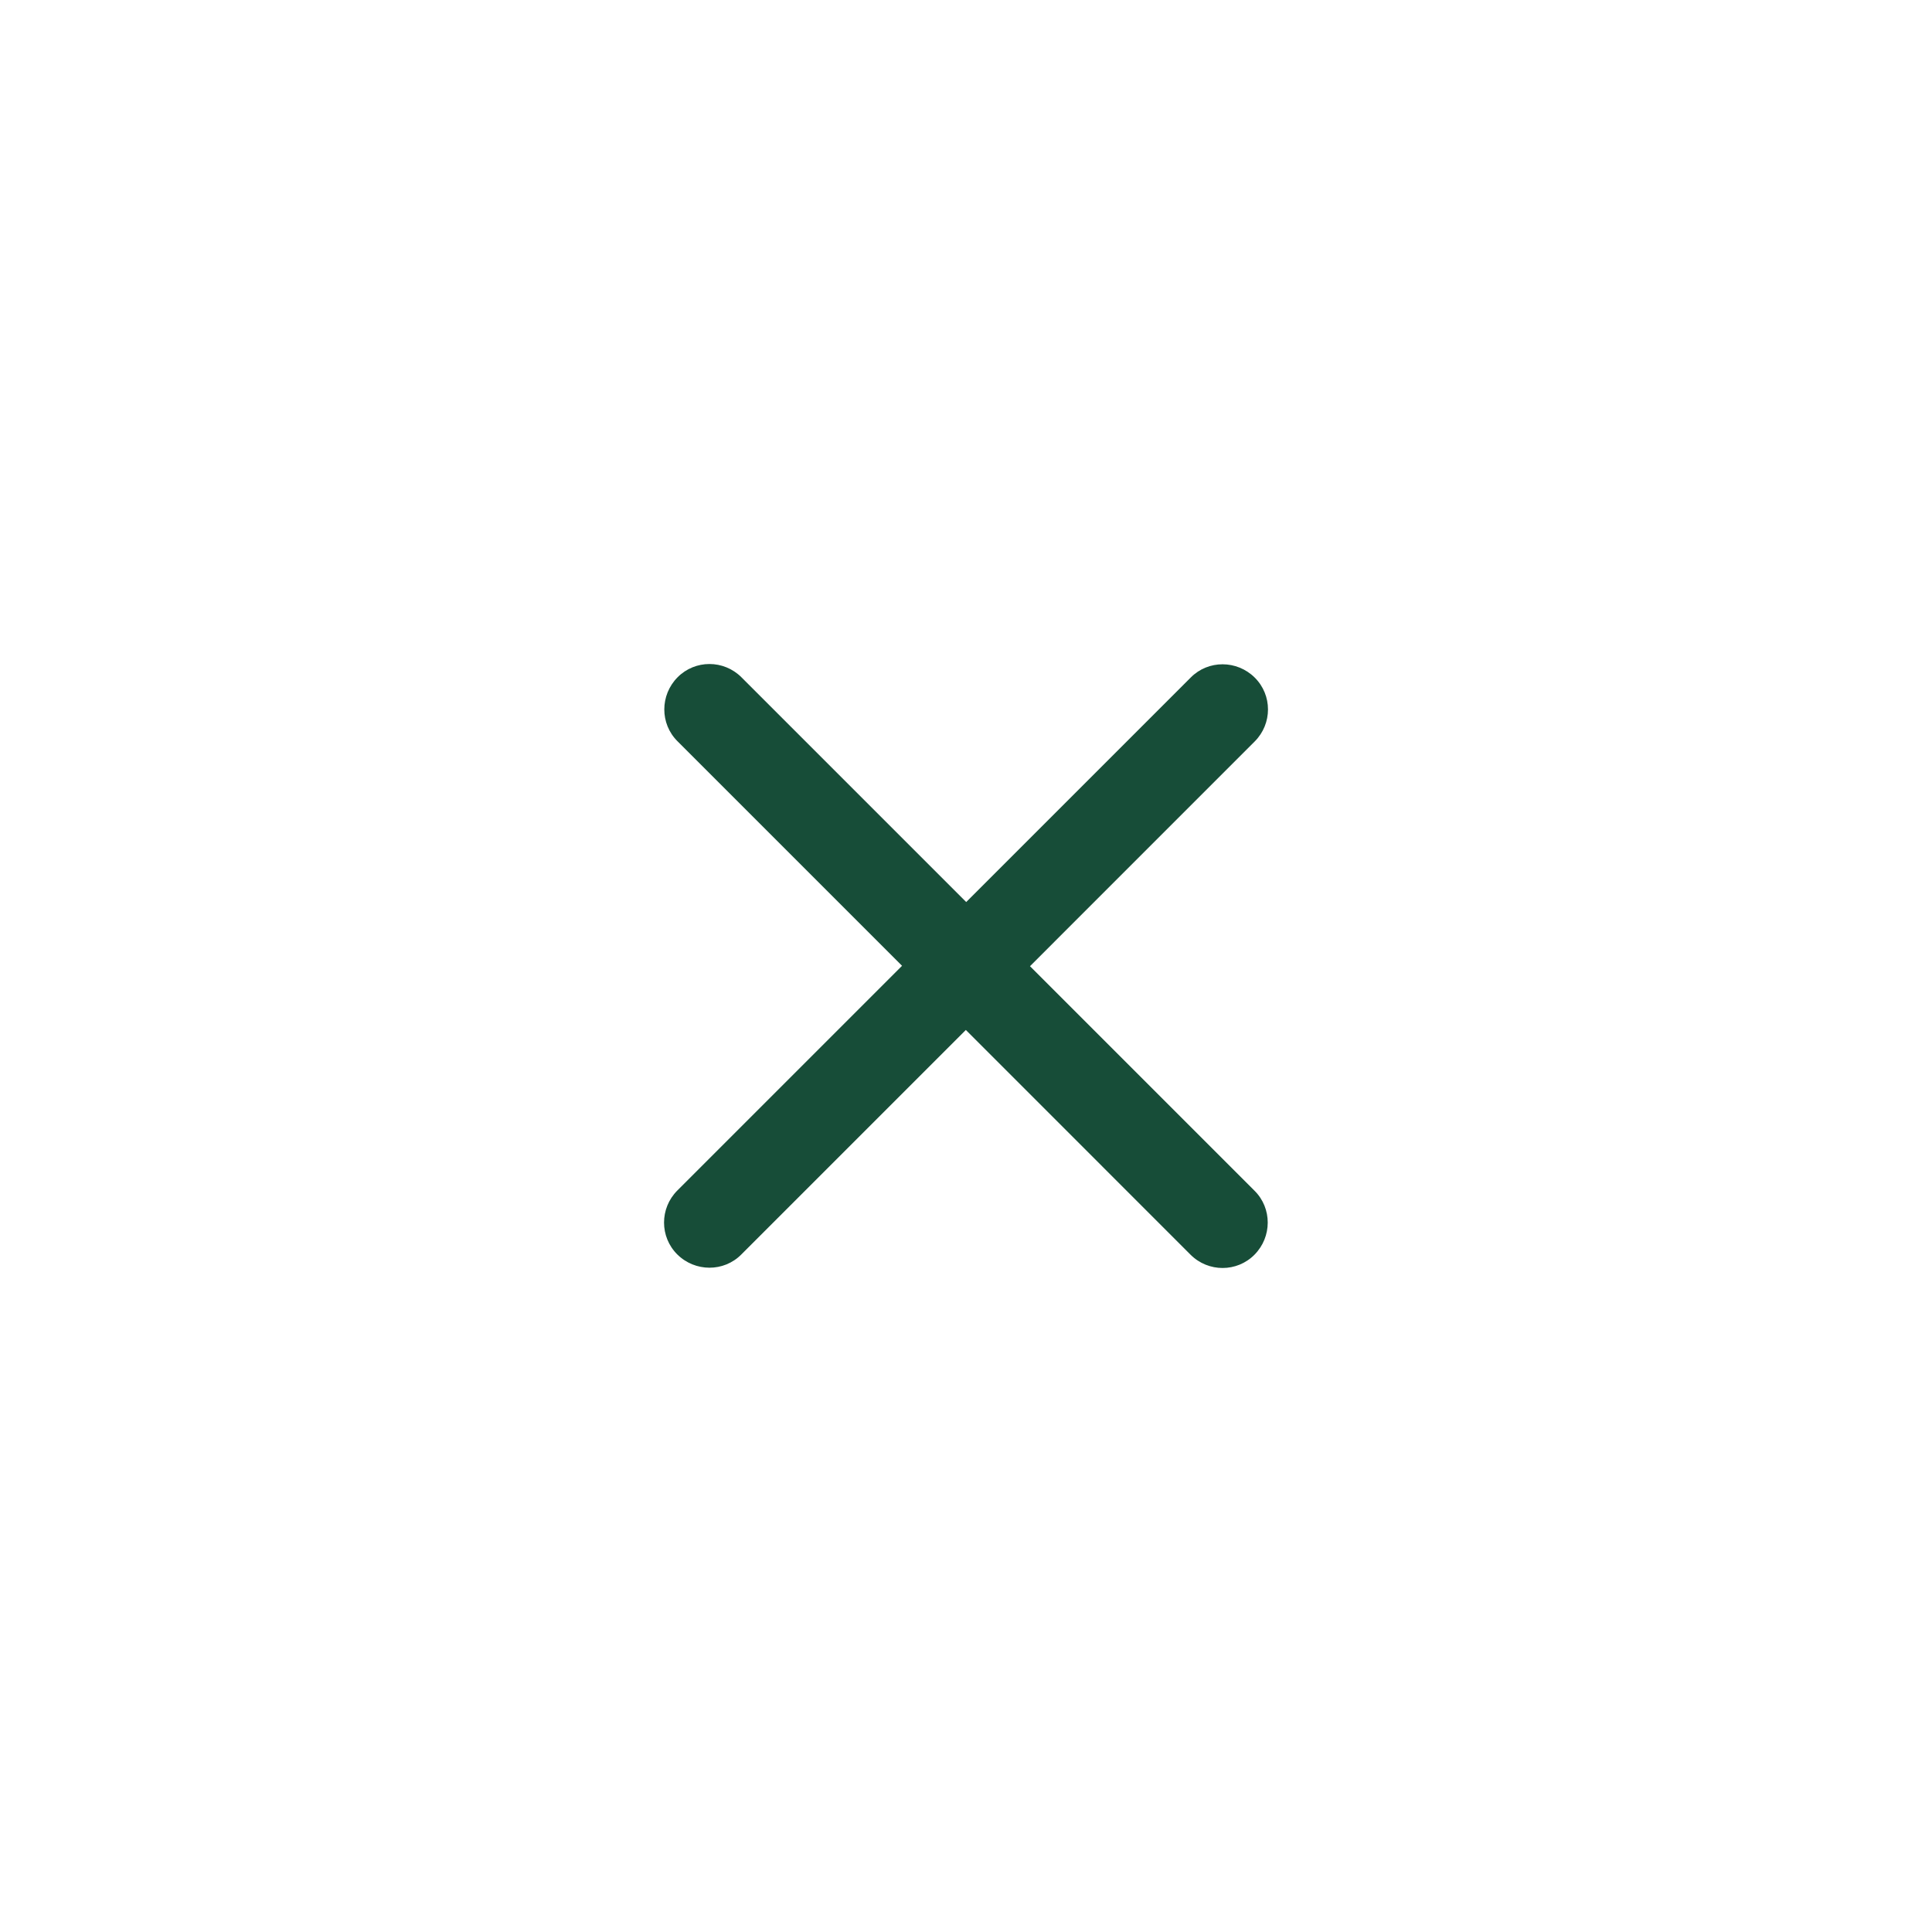 <svg width="48" height="48" viewBox="0 0 48 48" fill="none" xmlns="http://www.w3.org/2000/svg">
<path d="M31.172 18.422C31.613 17.981 31.613 17.269 31.172 16.833C30.732 16.397 30.019 16.392 29.583 16.833L24.005 22.411L18.422 16.828C17.982 16.387 17.269 16.387 16.833 16.828C16.397 17.269 16.393 17.981 16.833 18.417L22.411 23.995L16.828 29.578C16.388 30.019 16.388 30.731 16.828 31.167C17.269 31.603 17.982 31.608 18.418 31.167L23.996 25.589L29.578 31.172C30.019 31.613 30.732 31.613 31.168 31.172C31.604 30.731 31.608 30.019 31.168 29.583L25.59 24.005L31.172 18.422Z" fill="#174D38"/>
</svg>
